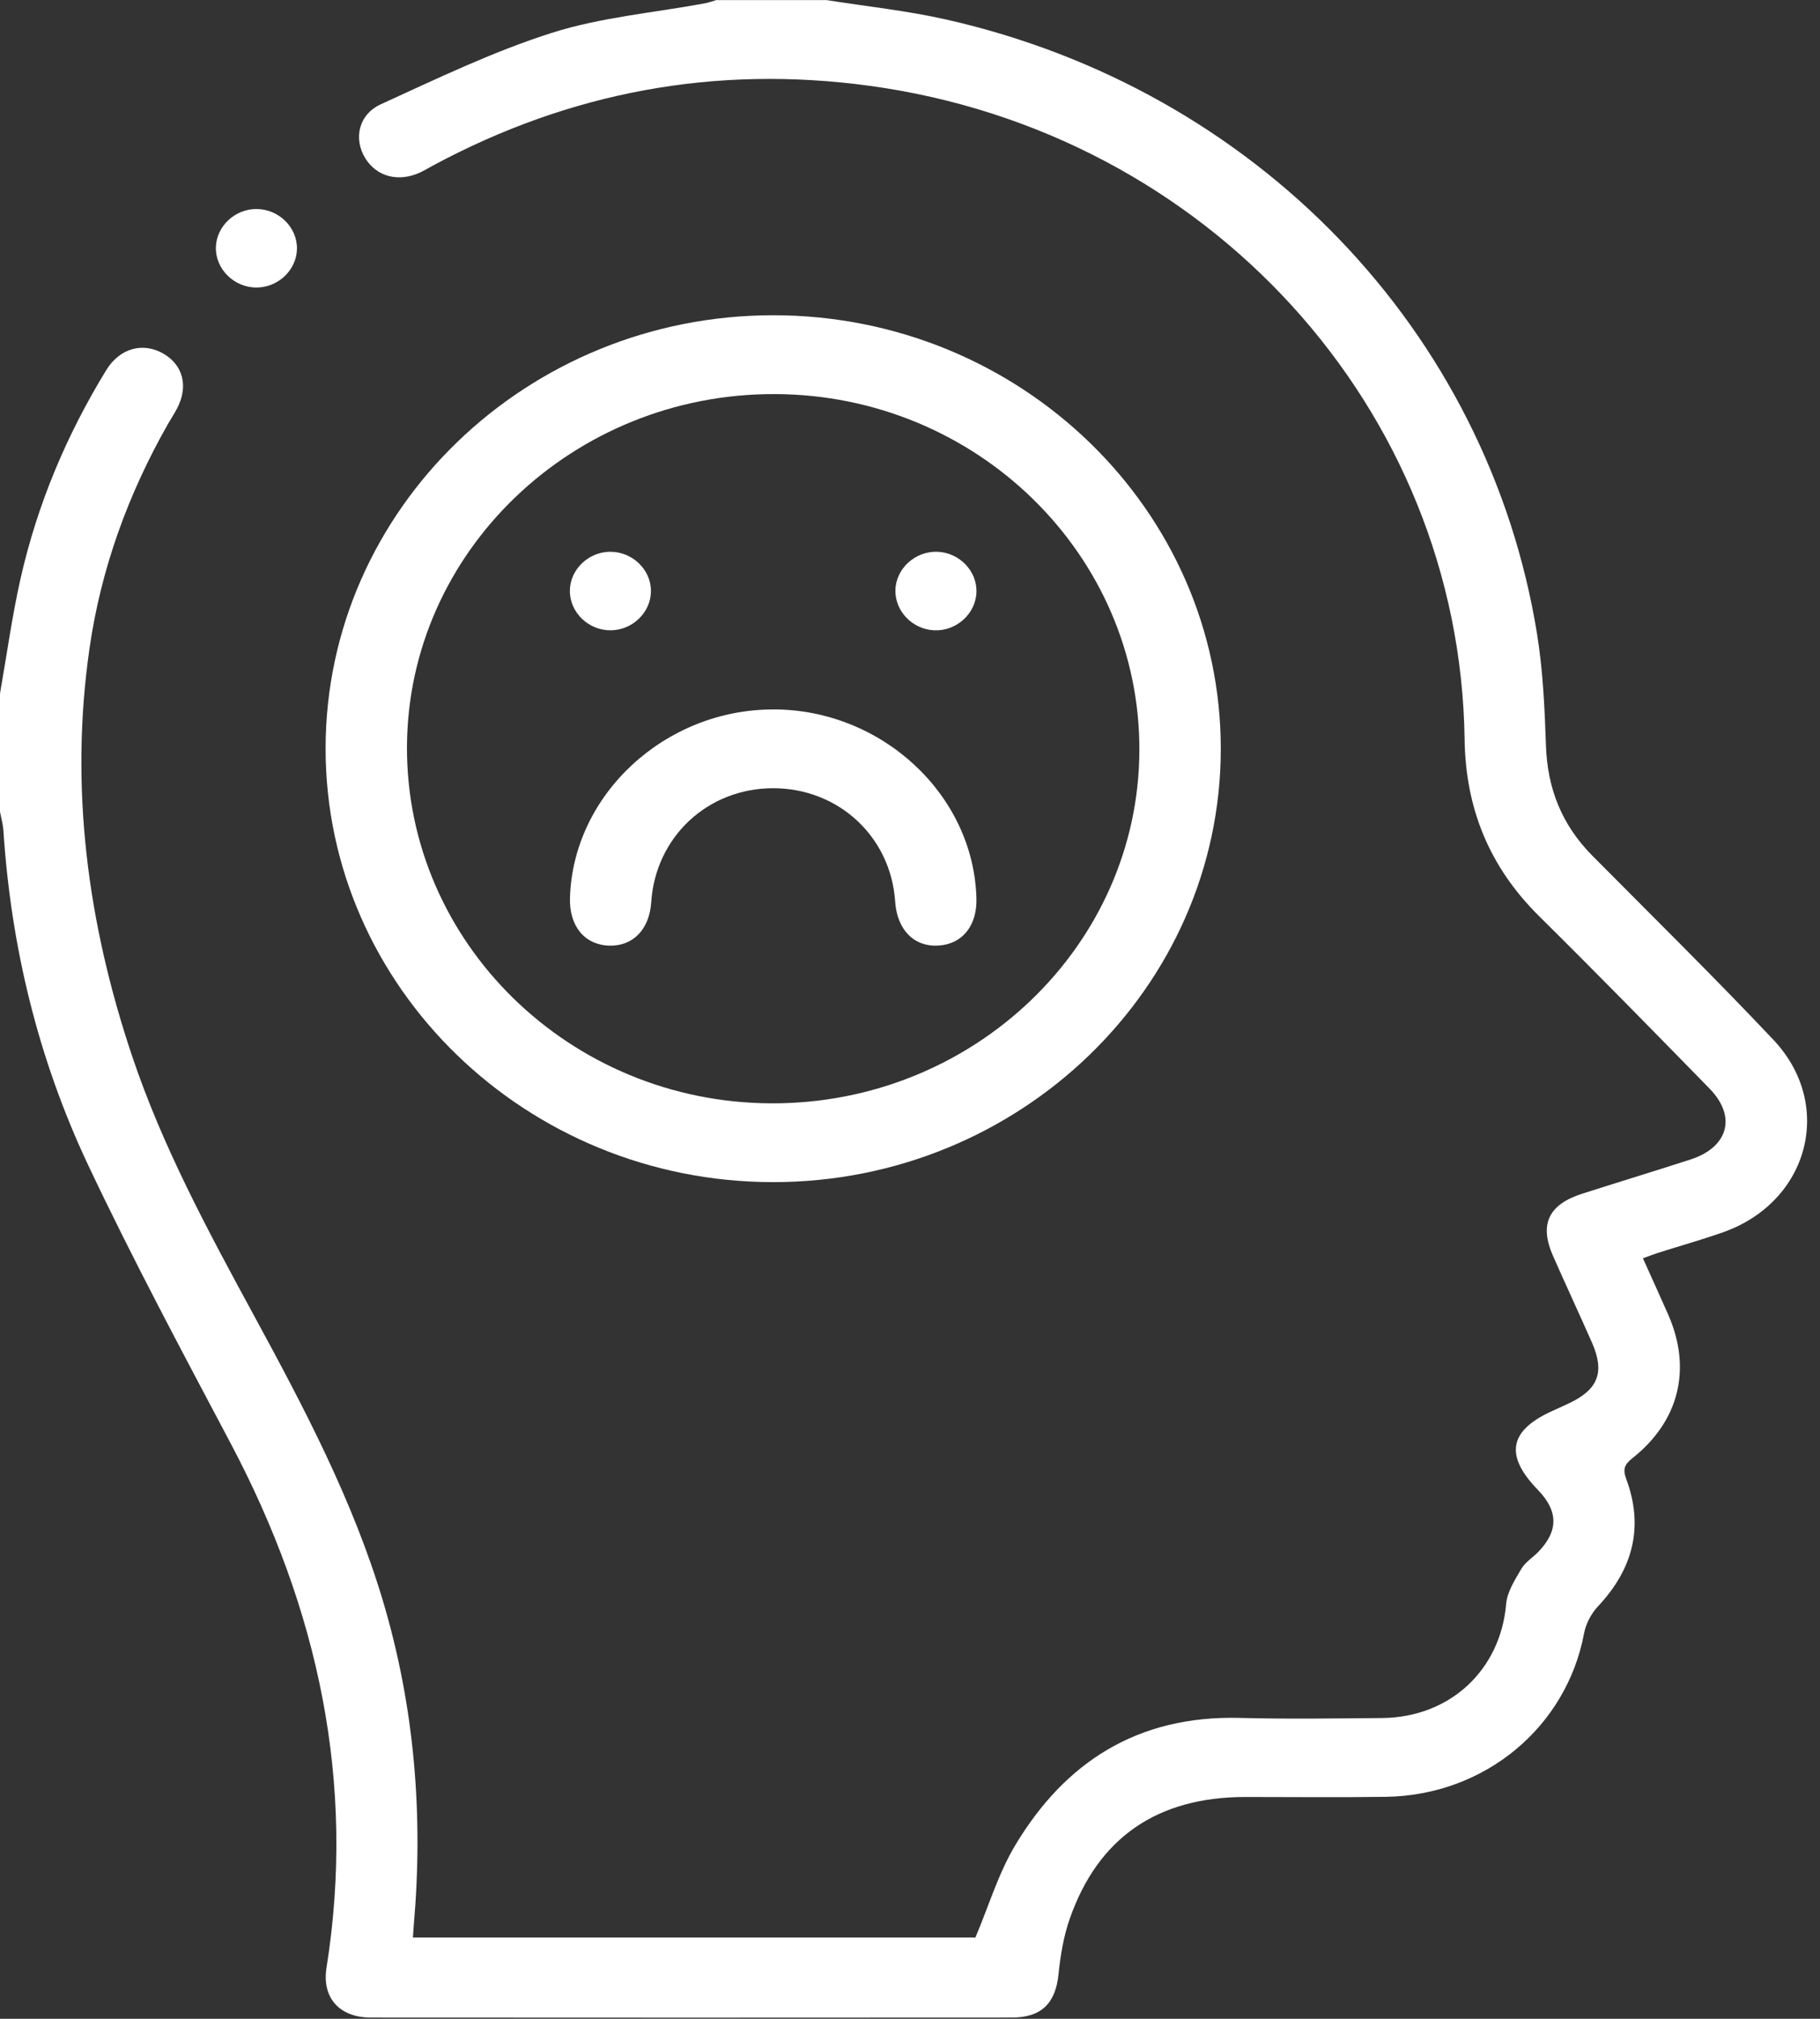 <svg width="92" height="102" viewBox="0 0 92 102" fill="none" xmlns="http://www.w3.org/2000/svg">
<rect x="0" y="0" width="92" height="102" fill="#333333" stroke="none"/>
<path d="M41.757 0C43.777 0.321 45.826 0.535 47.815 0.983C63.47 4.511 75.214 16.707 77.696 32.023C77.997 33.883 78.083 35.784 78.147 37.671C78.219 39.831 78.945 41.675 80.493 43.235C83.556 46.322 86.659 49.374 89.642 52.533C92.751 55.824 91.435 60.724 87.112 62.256C86.02 62.643 84.9 62.954 83.796 63.305C83.573 63.377 83.354 63.465 83.049 63.576C83.488 64.552 83.913 65.481 84.325 66.416C85.527 69.149 84.89 71.787 82.536 73.66C82.132 73.981 82.012 74.205 82.204 74.721C83.101 77.134 82.557 79.266 80.78 81.157C80.438 81.522 80.165 82.037 80.075 82.521C79.184 87.268 75.053 90.713 70.052 90.784C67.688 90.818 65.321 90.792 62.956 90.792C58.512 90.792 55.515 92.838 54.078 96.937C53.762 97.835 53.604 98.802 53.507 99.751C53.358 101.203 52.655 101.937 51.148 101.937C40.349 101.945 29.551 101.945 18.751 101.937C17.16 101.937 16.263 100.944 16.506 99.412C17.992 90.054 16.085 81.293 11.668 72.942C9.202 68.283 6.71 63.632 4.461 58.876C1.936 53.526 0.557 47.854 0.173 41.973C0.153 41.652 0.06 41.334 0 41.015C0 39.025 0 37.032 0 35.042C0.344 33.09 0.61 31.121 1.049 29.188C1.894 25.473 3.362 21.981 5.366 18.708C6.052 17.587 7.223 17.272 8.256 17.866C9.258 18.442 9.534 19.529 8.949 20.64C8.809 20.906 8.642 21.157 8.493 21.418C6.475 24.966 5.106 28.732 4.527 32.745C3.511 39.775 4.422 46.63 6.673 53.343C8.211 57.932 10.515 62.192 12.826 66.444C15.362 71.109 17.838 75.794 19.359 80.892C20.957 86.251 21.4 91.7 20.919 97.238C20.903 97.436 20.891 97.633 20.872 97.894H49.306C49.98 96.303 50.464 94.657 51.324 93.224C53.826 89.049 57.489 86.666 62.662 86.797C65.059 86.859 67.461 86.825 69.86 86.803C73.305 86.772 75.851 84.372 76.135 81.037C76.187 80.429 76.576 79.827 76.9 79.27C77.094 78.935 77.471 78.704 77.754 78.415C78.786 77.354 78.778 76.345 77.735 75.272C76.026 73.511 76.284 72.246 78.555 71.249C78.805 71.139 79.05 71.023 79.297 70.908C80.788 70.212 81.134 69.33 80.472 67.832C79.827 66.371 79.151 64.921 78.506 63.459C77.799 61.861 78.271 60.858 79.982 60.311C81.802 59.729 83.629 59.173 85.447 58.586C87.37 57.964 87.799 56.414 86.414 54.998C83.563 52.082 80.712 49.167 77.811 46.299C75.282 43.8 74.084 40.848 74.035 37.35C73.798 20.656 61.043 6.671 43.973 4.338C36.139 3.267 28.776 4.657 21.87 8.373C21.66 8.486 21.458 8.612 21.241 8.712C20.148 9.22 19.041 8.931 18.464 7.994C17.866 7.024 18.112 5.788 19.254 5.267C22.093 3.971 24.927 2.603 27.898 1.659C30.375 0.872 33.045 0.646 35.63 0.168C35.826 0.132 36.016 0.06 36.207 0.004C38.058 0.004 39.91 0.004 41.761 0.004L41.757 0Z" fill="white"/>
<path d="M39.106 15.928C51.574 15.938 61.718 25.776 61.71 37.846C61.702 49.911 51.526 59.739 39.063 59.727C26.599 59.715 16.449 49.871 16.459 37.805C16.469 25.74 26.636 15.918 39.106 15.928ZM20.572 37.745C20.541 47.633 28.813 55.715 38.999 55.746C49.213 55.778 57.564 47.769 57.595 37.91C57.626 28.02 49.358 19.942 39.168 19.911C28.953 19.879 20.602 27.89 20.572 37.745Z" fill="white"/>
<path d="M12.958 14.527C11.824 14.525 10.882 13.586 10.913 12.489C10.944 11.43 11.871 10.557 12.966 10.561C14.102 10.563 15.042 11.5 15.011 12.597C14.98 13.656 14.052 14.53 12.958 14.527Z" fill="white"/>
<path d="M39.101 35.842C44.59 35.85 49.222 40.162 49.358 45.393C49.394 46.769 48.651 47.695 47.448 47.774C46.211 47.856 45.345 46.981 45.25 45.553C45.032 42.274 42.383 39.819 39.07 39.825C35.765 39.831 33.137 42.29 32.919 45.583C32.828 46.957 31.997 47.814 30.795 47.778C29.55 47.74 28.771 46.791 28.812 45.365C28.965 40.142 33.615 35.836 39.101 35.844V35.842Z" fill="white"/>
<path d="M30.825 27.879C31.961 27.863 32.917 28.782 32.905 29.881C32.892 30.942 31.981 31.83 30.887 31.846C29.753 31.864 28.794 30.94 28.807 29.841C28.817 28.782 29.73 27.895 30.825 27.877V27.879Z" fill="white"/>
<path d="M49.36 29.899C49.337 30.998 48.352 31.896 47.222 31.846C46.128 31.798 45.242 30.882 45.262 29.825C45.283 28.726 46.268 27.831 47.4 27.879C48.494 27.927 49.381 28.84 49.36 29.899Z" fill="white"/>
</svg>
